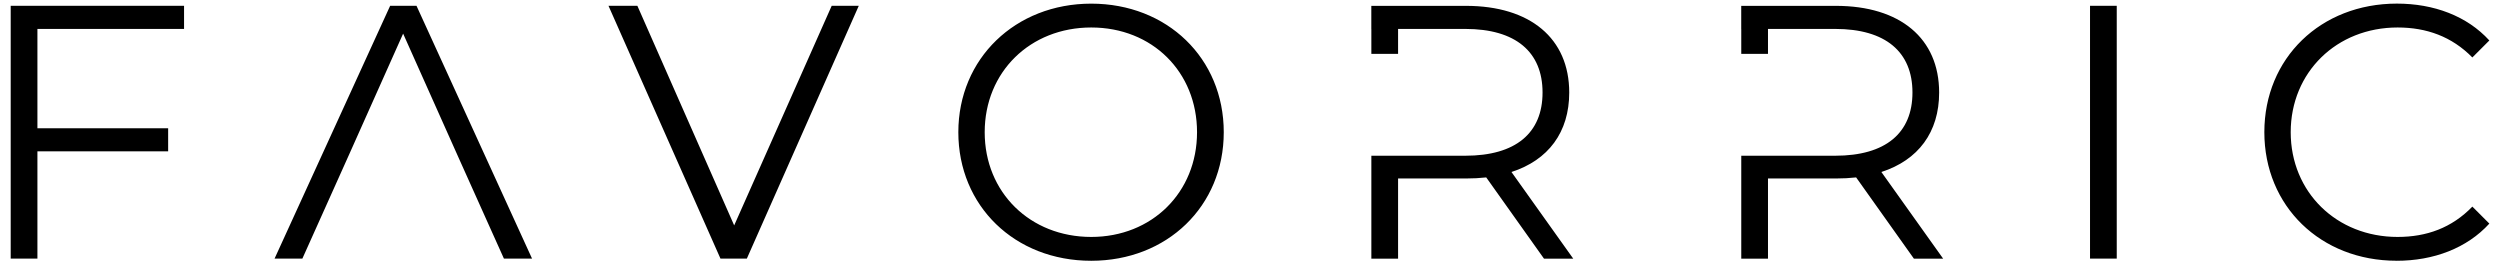 <?xml version="1.0" encoding="UTF-8"?>
<svg id="_レイヤー_1" data-name="レイヤー_1" xmlns="http://www.w3.org/2000/svg" viewBox="0 0 624 66">
  <path d="M598.17,65.09c9.28,0,17.58-3.15,23.17-9.28l-4.24-4.24c-5.14,5.32-11.45,7.57-18.66,7.57-15.23,0-26.68-11.18-26.68-26.14s11.45-26.14,26.68-26.14c7.21,0,13.52,2.25,18.66,7.48l4.24-4.24c-5.59-6.13-13.88-9.2-23.08-9.2-19.02,0-33.08,13.61-33.08,32.09s14.06,32.09,32.99,32.09M521.67,64.55h6.67V1.45h-6.67v63.1ZM272.37,59.14c-15.24,0-26.59-11.09-26.59-26.14s11.36-26.14,26.59-26.14,26.41,11.09,26.41,26.14-11.27,26.14-26.41,26.14ZM272.37,65.09c18.93,0,33.08-13.61,33.08-32.09S291.3.91,272.37.91s-33.17,13.7-33.17,32.09,14.06,32.09,33.17,32.09ZM207.59,1.45l-24.34,54.81L159.09,1.45h-7.21l27.95,63.1h6.58L214.35,1.45h-6.76ZM125.77,64.55h7.03L103.96,1.45h-6.58l-28.85,63.1h6.94l3.98-8.86,7.87-17.53,13.3-29.77,13.73,30.72,7.32,16.3,4.11,9.14ZM342.29,7.22v6.23h6.67v-6.23h16.77c12.62,0,19.29,5.77,19.29,15.87s-6.67,15.78-19.29,15.78h-23.44v25.69h6.67v-20.01h16.95c1.8,0,3.43-.09,5.05-.27l14.42,20.28h7.3l-15.42-21.63c9.2-2.97,14.42-9.92,14.42-19.83,0-13.52-9.74-21.64-25.78-21.64h-23.62v5.77ZM434.62,7.22v6.23h6.67v-6.23h16.77c12.62,0,19.29,5.77,19.29,15.87s-6.67,15.78-19.29,15.78h-23.44v25.69h6.67v-20.01h16.95c1.8,0,3.43-.09,5.05-.27l14.42,20.28h7.3l-15.42-21.63c9.2-2.97,14.42-9.92,14.42-19.83,0-13.52-9.74-21.64-25.78-21.64h-23.62v5.77ZM45.94,7.22V1.45H2.67v63.1h6.67v-26.77h32.63v-5.77H9.34V7.22h36.6Z" style="fill-rule: evenodd;"/>
</svg>
